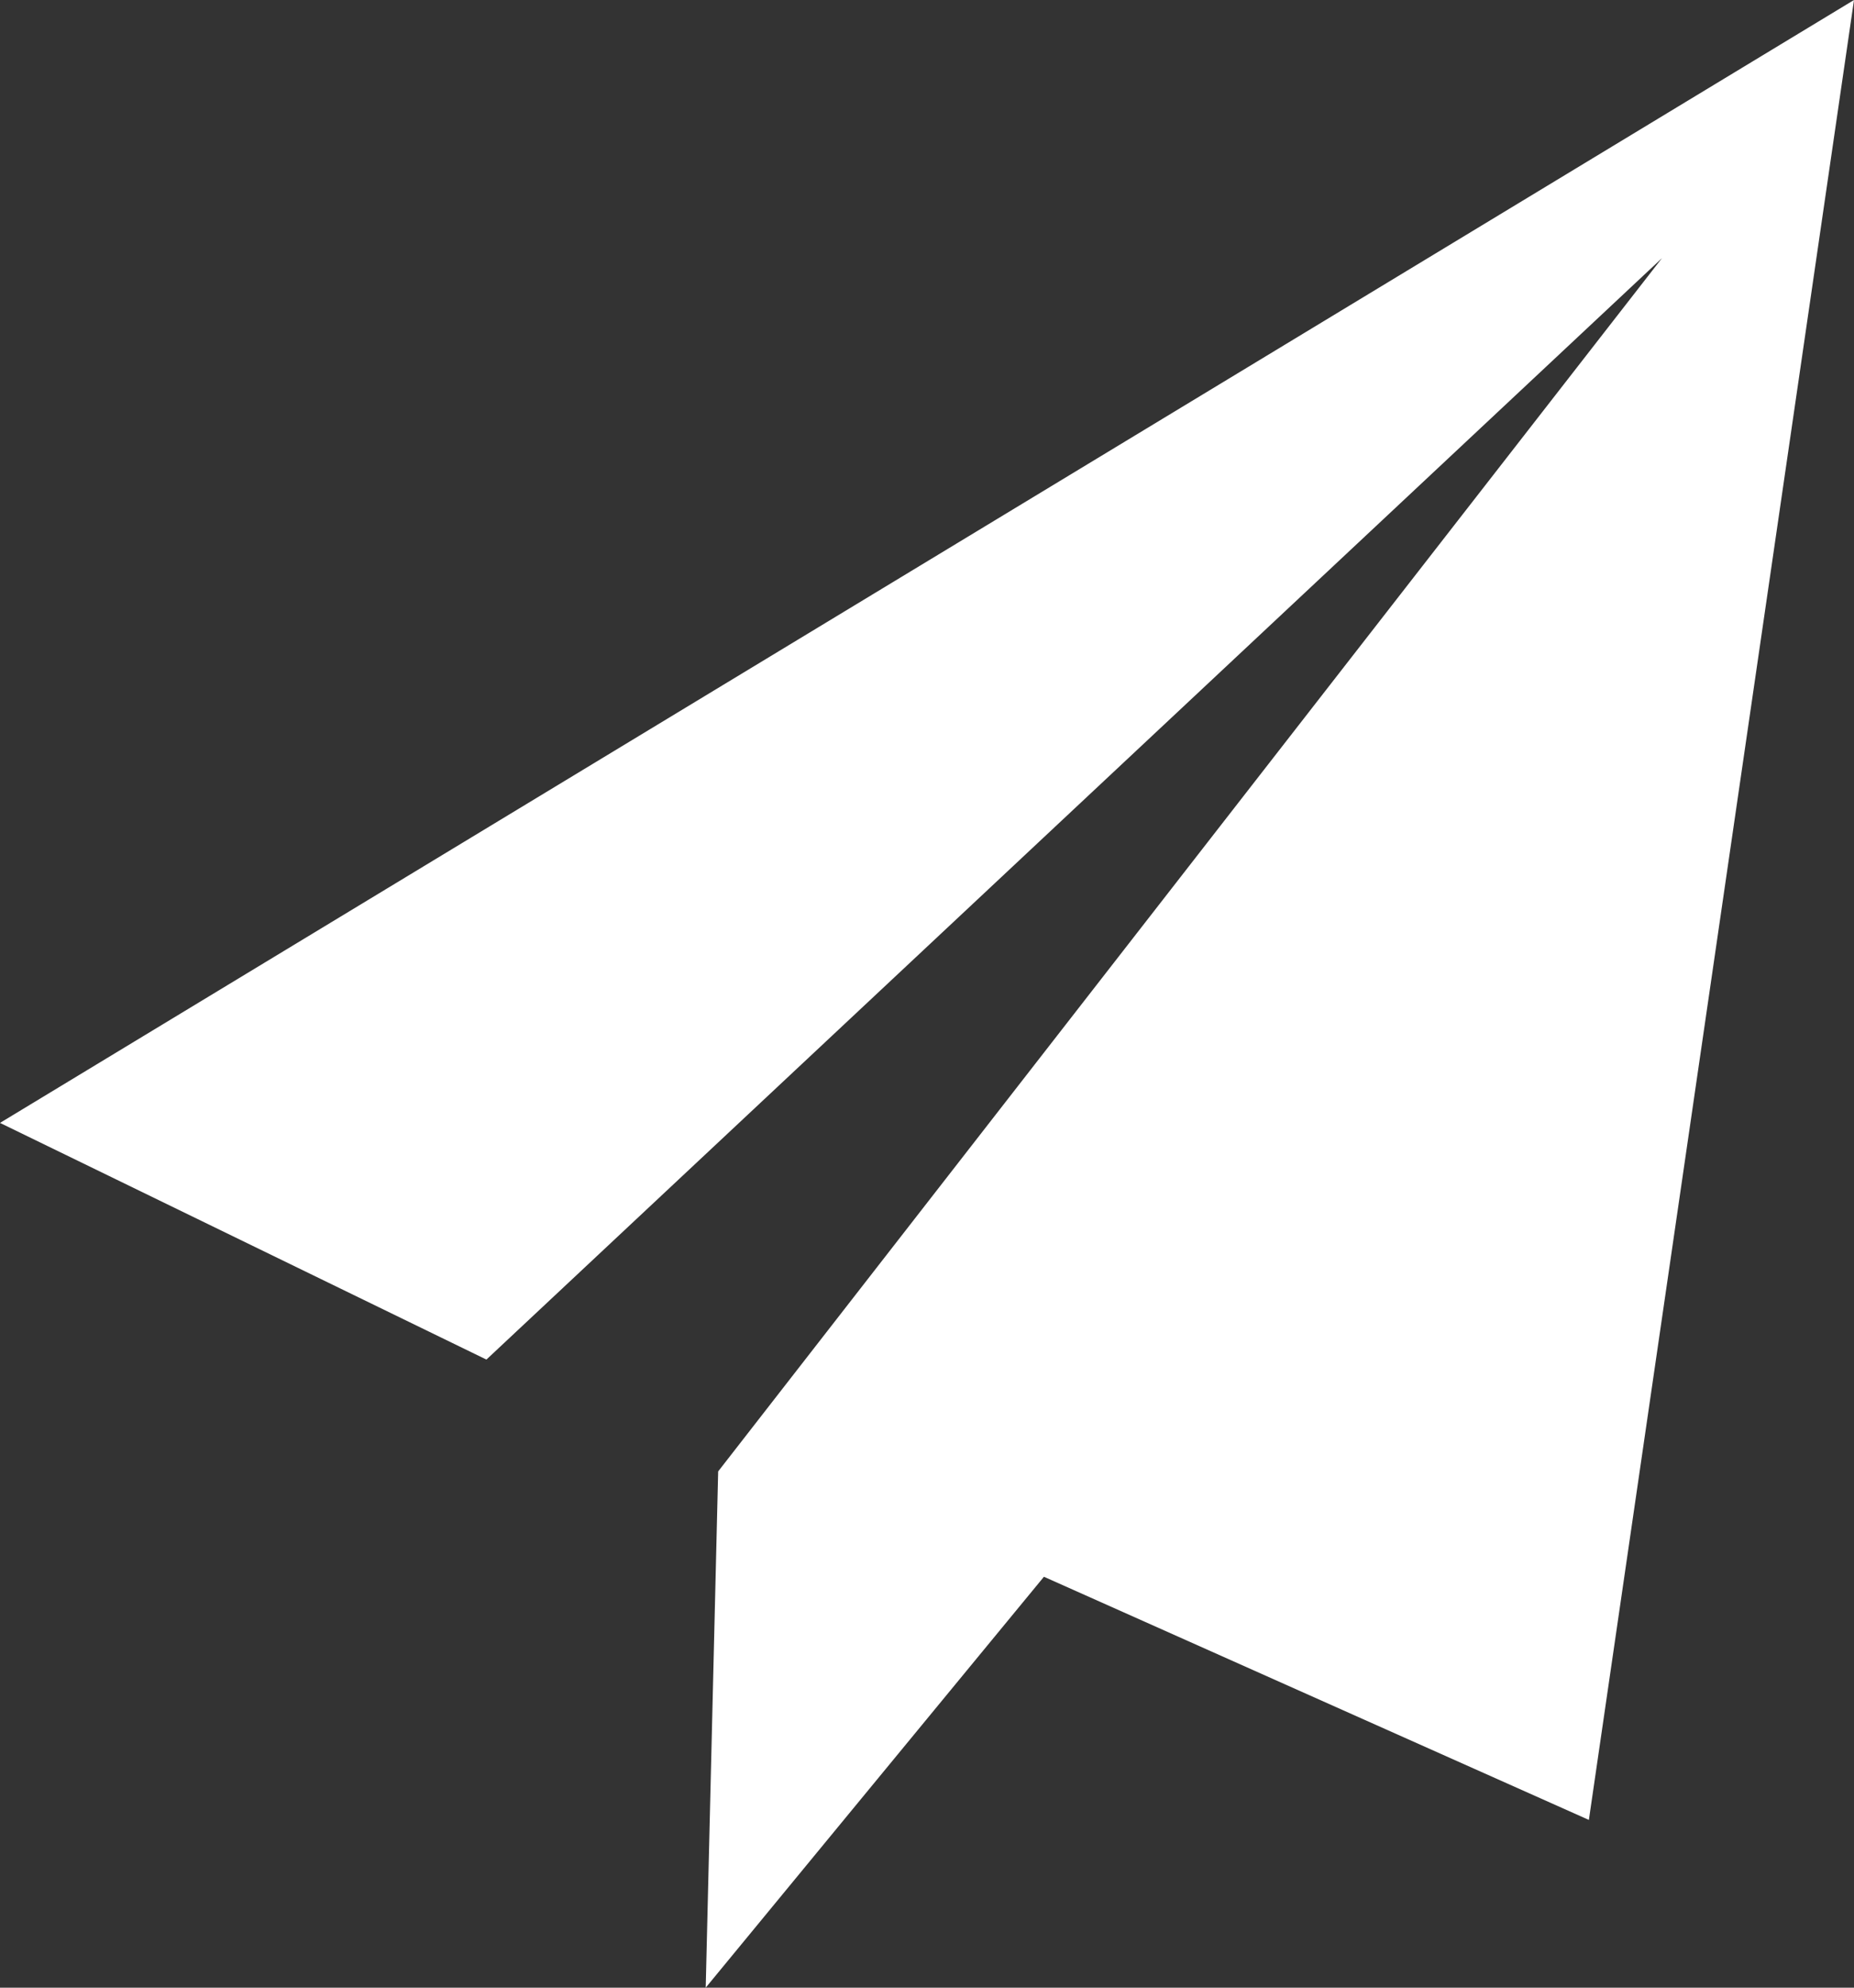 <svg width="14" height="15" viewBox="0 0 14 15" fill="none" xmlns="http://www.w3.org/2000/svg">
<rect x="0" y="0" width="14" height="15" fill="#333333" stroke="none"/>
<path d="M7.883 11.899L11.998 13.734L14 0L0 8.474L3.673 10.26L12.55 1.948L5.423 11.104L5.329 15L7.883 11.899Z" fill="white"/>
</svg>
